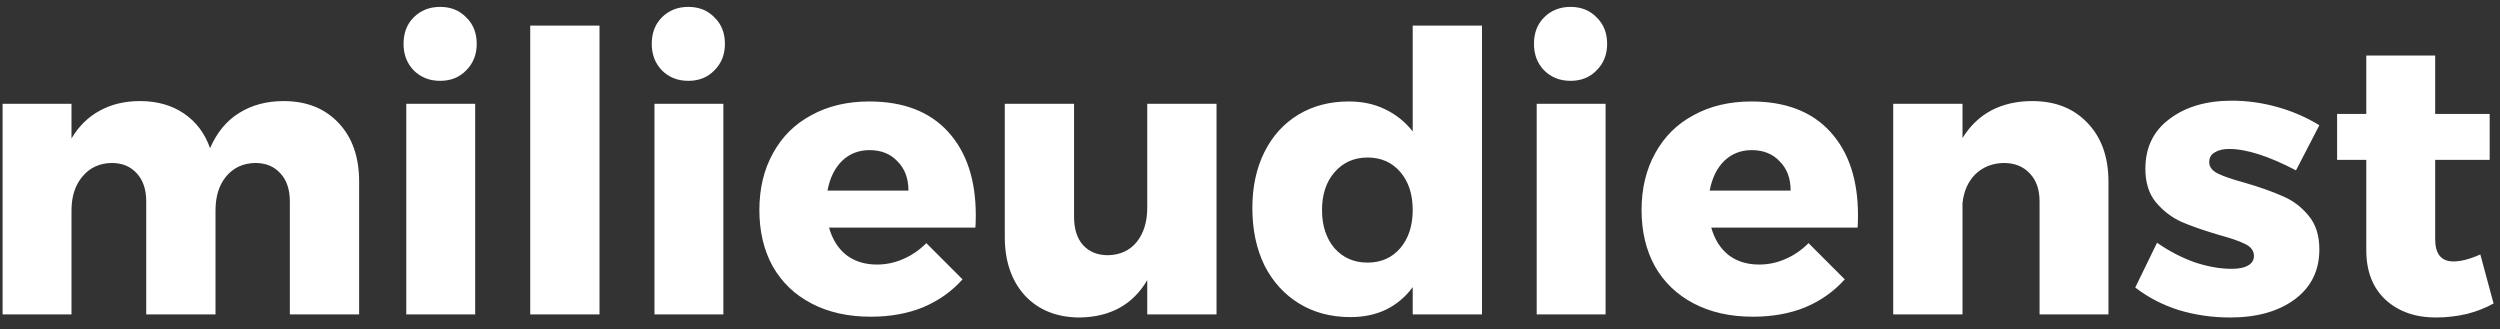 <svg width="167" height="22" viewBox="0 0 167 22" fill="none" xmlns="http://www.w3.org/2000/svg">
<rect x="0" y="0" width="167" height="22" fill="#333333" stroke="none"/>
<path d="M18.946 6.752C20.472 6.752 21.694 7.237 22.612 8.208C23.531 9.179 23.99 10.487 23.99 12.134V21H19.362V13.46C19.362 12.663 19.154 12.039 18.738 11.588C18.322 11.12 17.759 10.886 17.048 10.886C16.234 10.903 15.584 11.207 15.098 11.796C14.63 12.368 14.396 13.122 14.396 14.058V21H9.768V13.46C9.768 12.663 9.56 12.039 9.144 11.588C8.728 11.12 8.165 10.886 7.454 10.886C6.64 10.903 5.99 11.207 5.504 11.796C5.019 12.368 4.776 13.122 4.776 14.058V21H0.174V6.934H4.776V9.248C5.262 8.433 5.886 7.818 6.648 7.402C7.428 6.969 8.33 6.752 9.352 6.752C10.496 6.752 11.476 7.029 12.29 7.584C13.105 8.139 13.686 8.91 14.032 9.898C14.483 8.858 15.124 8.078 15.956 7.558C16.806 7.021 17.802 6.752 18.946 6.752ZM27.139 6.934H31.741V21H27.139V6.934ZM29.401 0.46C30.112 0.46 30.692 0.694 31.143 1.162C31.611 1.613 31.845 2.202 31.845 2.93C31.845 3.641 31.611 4.23 31.143 4.698C30.692 5.166 30.112 5.4 29.401 5.4C28.69 5.4 28.101 5.166 27.633 4.698C27.182 4.23 26.957 3.641 26.957 2.93C26.957 2.202 27.182 1.613 27.633 1.162C28.101 0.694 28.69 0.46 29.401 0.46ZM35.419 1.708H40.047V21H35.419V1.708ZM43.719 6.934H48.321V21H43.719V6.934ZM45.981 0.46C46.692 0.46 47.273 0.694 47.723 1.162C48.191 1.613 48.425 2.202 48.425 2.93C48.425 3.641 48.191 4.23 47.723 4.698C47.273 5.166 46.692 5.4 45.981 5.4C45.27 5.4 44.681 5.166 44.213 4.698C43.763 4.23 43.537 3.641 43.537 2.93C43.537 2.202 43.763 1.613 44.213 1.162C44.681 0.694 45.27 0.46 45.981 0.46ZM58.058 6.778C60.346 6.778 62.105 7.454 63.336 8.806C64.566 10.158 65.182 12.013 65.182 14.37C65.182 14.734 65.173 15.011 65.156 15.202H55.38C55.605 15.999 55.995 16.615 56.55 17.048C57.104 17.464 57.78 17.672 58.578 17.672C59.184 17.672 59.765 17.551 60.32 17.308C60.892 17.065 61.412 16.71 61.88 16.242L64.298 18.66C63.57 19.475 62.686 20.099 61.646 20.532C60.623 20.948 59.462 21.156 58.162 21.156C56.654 21.156 55.336 20.861 54.21 20.272C53.083 19.683 52.216 18.851 51.61 17.776C51.02 16.701 50.726 15.453 50.726 14.032C50.726 12.593 51.029 11.328 51.636 10.236C52.242 9.127 53.1 8.277 54.21 7.688C55.319 7.081 56.602 6.778 58.058 6.778ZM60.684 12.732C60.684 11.917 60.441 11.267 59.956 10.782C59.488 10.279 58.864 10.028 58.084 10.028C57.356 10.028 56.74 10.271 56.238 10.756C55.752 11.241 55.432 11.9 55.276 12.732H60.684ZM81.264 6.934V21H76.636V18.712C75.682 20.341 74.183 21.173 72.138 21.208C70.612 21.208 69.39 20.723 68.472 19.752C67.57 18.764 67.12 17.455 67.12 15.826V6.934H71.748V14.5C71.748 15.297 71.947 15.921 72.346 16.372C72.762 16.823 73.316 17.048 74.01 17.048C74.824 17.031 75.466 16.736 75.934 16.164C76.402 15.575 76.636 14.812 76.636 13.876V6.934H81.264ZM98.997 1.708V21H94.369V19.18C93.884 19.839 93.286 20.341 92.575 20.688C91.882 21.017 91.093 21.182 90.209 21.182C88.909 21.182 87.765 20.879 86.777 20.272C85.789 19.665 85.018 18.816 84.463 17.724C83.926 16.615 83.657 15.341 83.657 13.902C83.657 12.481 83.926 11.233 84.463 10.158C85.001 9.083 85.754 8.251 86.725 7.662C87.696 7.073 88.823 6.778 90.105 6.778C91.007 6.778 91.812 6.951 92.523 7.298C93.251 7.645 93.867 8.139 94.369 8.78V1.708H98.997ZM91.353 17.542C92.254 17.542 92.983 17.221 93.537 16.58C94.092 15.921 94.369 15.072 94.369 14.032C94.369 12.975 94.092 12.125 93.537 11.484C92.983 10.843 92.254 10.522 91.353 10.522C90.452 10.522 89.715 10.851 89.143 11.51C88.588 12.151 88.311 12.992 88.311 14.032C88.311 15.072 88.588 15.921 89.143 16.58C89.715 17.221 90.452 17.542 91.353 17.542ZM102.651 6.934H107.253V21H102.651V6.934ZM104.913 0.46C105.623 0.46 106.204 0.694 106.655 1.162C107.123 1.613 107.357 2.202 107.357 2.93C107.357 3.641 107.123 4.23 106.655 4.698C106.204 5.166 105.623 5.4 104.913 5.4C104.202 5.4 103.613 5.166 103.145 4.698C102.694 4.23 102.469 3.641 102.469 2.93C102.469 2.202 102.694 1.613 103.145 1.162C103.613 0.694 104.202 0.46 104.913 0.46ZM116.989 6.778C119.277 6.778 121.037 7.454 122.267 8.806C123.498 10.158 124.113 12.013 124.113 14.37C124.113 14.734 124.105 15.011 124.087 15.202H114.311C114.537 15.999 114.927 16.615 115.481 17.048C116.036 17.464 116.712 17.672 117.509 17.672C118.116 17.672 118.697 17.551 119.251 17.308C119.823 17.065 120.343 16.71 120.811 16.242L123.229 18.66C122.501 19.475 121.617 20.099 120.577 20.532C119.555 20.948 118.393 21.156 117.093 21.156C115.585 21.156 114.268 20.861 113.141 20.272C112.015 19.683 111.148 18.851 110.541 17.776C109.952 16.701 109.657 15.453 109.657 14.032C109.657 12.593 109.961 11.328 110.567 10.236C111.174 9.127 112.032 8.277 113.141 7.688C114.251 7.081 115.533 6.778 116.989 6.778ZM119.615 12.732C119.615 11.917 119.373 11.267 118.887 10.782C118.419 10.279 117.795 10.028 117.015 10.028C116.287 10.028 115.672 10.271 115.169 10.756C114.684 11.241 114.363 11.9 114.207 12.732H119.615ZM135.749 6.752C137.292 6.752 138.523 7.237 139.441 8.208C140.377 9.179 140.845 10.487 140.845 12.134V21H136.243V13.46C136.243 12.663 136.027 12.039 135.593 11.588C135.16 11.12 134.579 10.886 133.851 10.886C133.089 10.903 132.456 11.155 131.953 11.64C131.468 12.125 131.182 12.767 131.095 13.564V21H126.467V6.934H131.095V9.222C131.598 8.407 132.239 7.792 133.019 7.376C133.817 6.96 134.727 6.752 135.749 6.752ZM153.373 11.38C151.553 10.427 150.062 9.95 148.901 9.95C148.502 9.95 148.181 10.028 147.939 10.184C147.696 10.323 147.575 10.539 147.575 10.834C147.575 11.146 147.765 11.397 148.147 11.588C148.528 11.779 149.135 11.987 149.967 12.212C150.972 12.507 151.804 12.801 152.463 13.096C153.139 13.373 153.719 13.807 154.205 14.396C154.69 14.968 154.933 15.722 154.933 16.658C154.933 18.079 154.378 19.197 153.269 20.012C152.177 20.809 150.747 21.208 148.979 21.208C147.783 21.208 146.639 21.043 145.547 20.714C144.455 20.367 143.484 19.865 142.635 19.206L144.091 16.216C144.888 16.771 145.72 17.204 146.587 17.516C147.471 17.811 148.303 17.958 149.083 17.958C149.533 17.958 149.889 17.889 150.149 17.75C150.426 17.594 150.565 17.377 150.565 17.1C150.565 16.753 150.365 16.485 149.967 16.294C149.585 16.103 148.979 15.895 148.147 15.67C147.159 15.375 146.344 15.089 145.703 14.812C145.061 14.517 144.498 14.084 144.013 13.512C143.545 12.94 143.311 12.195 143.311 11.276C143.311 9.855 143.848 8.745 144.923 7.948C145.997 7.133 147.384 6.726 149.083 6.726C150.105 6.726 151.111 6.865 152.099 7.142C153.104 7.419 154.049 7.827 154.933 8.364L153.373 11.38ZM166.57 20.272C166.05 20.567 165.452 20.801 164.776 20.974C164.1 21.13 163.416 21.208 162.722 21.208C161.336 21.208 160.209 20.809 159.342 20.012C158.493 19.215 158.068 18.114 158.068 16.71V10.678H156.118V7.61H158.068V3.71H162.67V7.61H166.31V10.678H162.67V15.982C162.67 16.97 163.078 17.464 163.892 17.464C164.395 17.464 164.993 17.308 165.686 16.996L166.57 20.272Z" fill="white"/>
</svg>
